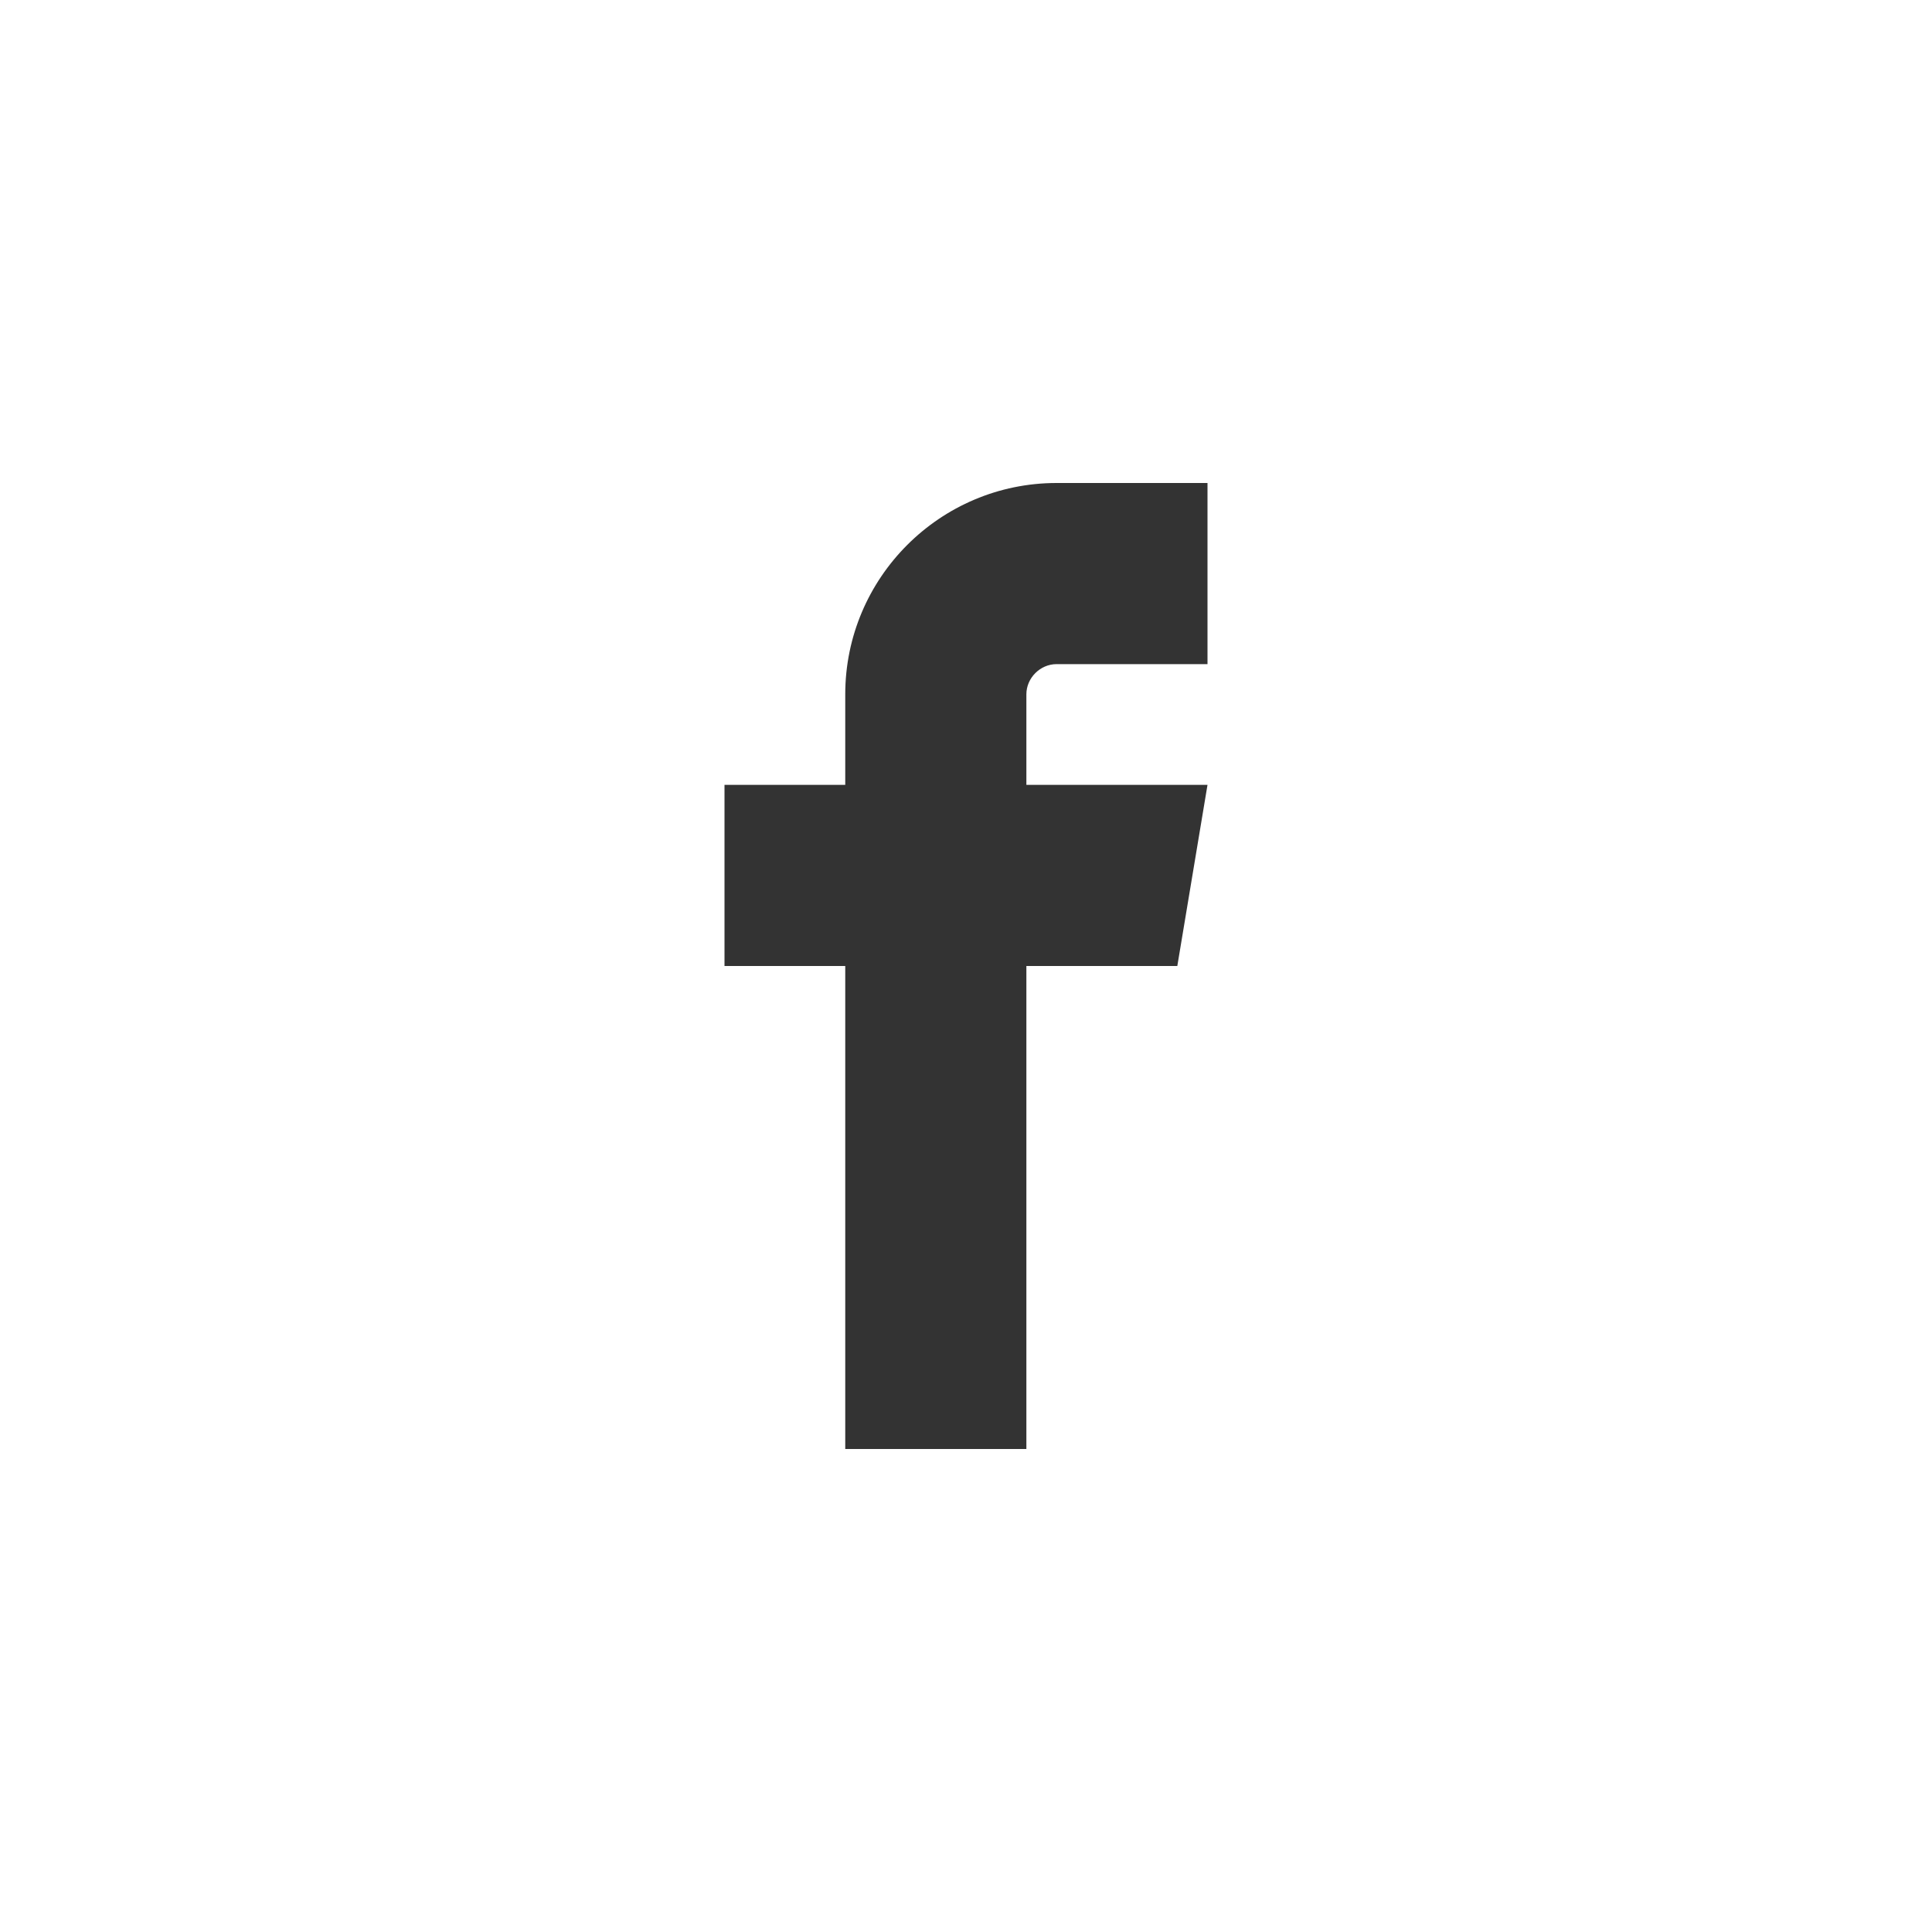 <?xml version="1.0" encoding="UTF-8"?>
<svg width="32px" height="32px" viewBox="0 0 32 32" version="1.1" xmlns="http://www.w3.org/2000/svg" xmlns:xlink="http://www.w3.org/1999/xlink">
    <rect x="0" y="0" width="32" height="32" fill="#333333" stroke="none"/>
    <!-- Generator: Sketch 49.1 (51147) - http://www.bohemiancoding.com/sketch -->
    <title>Facebook Icon</title>
    <desc>Created with Sketch.</desc>
    <defs></defs>
    <g id="Page-1" stroke="none" stroke-width="1" fill="none" fill-rule="evenodd">
        <g id="Facebook" fill="#FFFFFF" fill-rule="nonzero">
            <g id="Facebook-Icon">
                <path d="M0,0 L32,0 L32,32 L0,32 L0,0 Z M17.5,11 L20,11 L20,8 L17.5,8 C15.57,8 14,9.57 14,11.5 L14,13 L12,13 L12,16 L14,16 L14,24 L17,24 L17,16 L19.5,16 L20,13 L17,13 L17,11.5 C17,11.229 17.229,11 17.5,11 Z" id="Shape"></path>
            </g>
        </g>
    </g>
</svg>